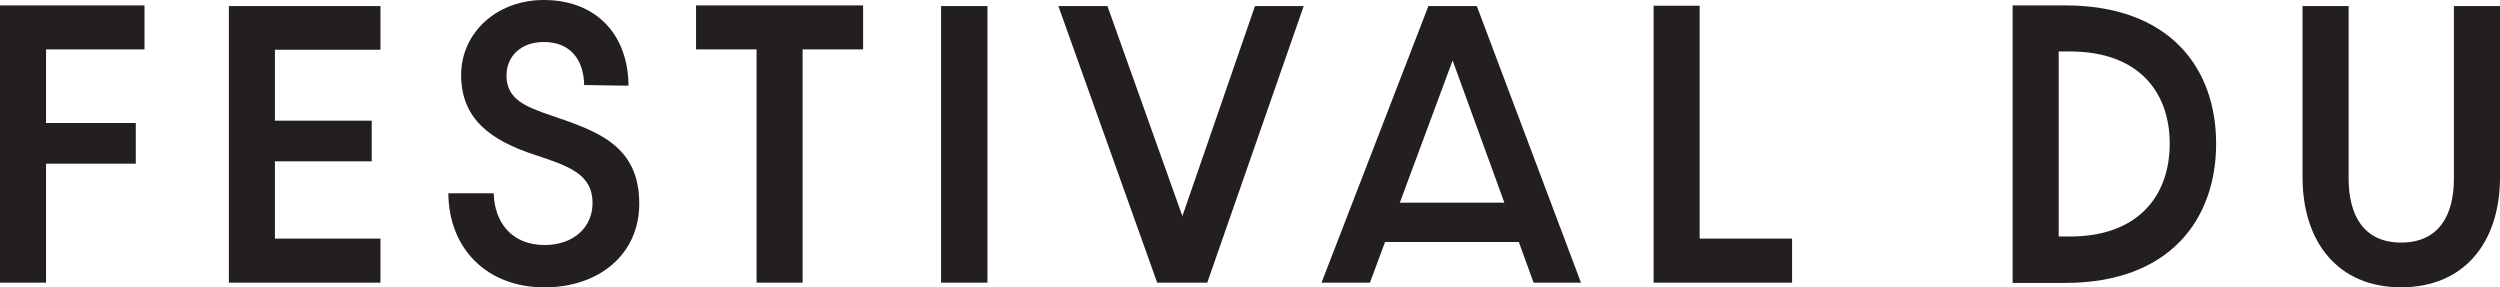 <svg xmlns="http://www.w3.org/2000/svg" width="1023.593" height="117.657" viewBox="0 0 1023.593 117.657">
  <g id="Hero_Festival_du" data-name="Hero_Festival du" transform="translate(-2182 1208.474)">
    <path id="Tracé_170" data-name="Tracé 170" d="M18.853,3322.919H55.6v-16.651H18.853v-30.137H59.171V3258.1H0v113.53H18.853Z" transform="translate(2182 -4464.376)" fill="#231f20"/>
    <path id="Tracé_171" data-name="Tracé 171" d="M141.164,3353.562H97.955v-31.651h39.632v-16.653H97.955v-29.034h43.209v-17.889H79.1V3371.59h62.062Z" transform="translate(2196.611 -4464.333)" fill="#231f20"/>
    <path id="Tracé_172" data-name="Tracé 172" d="M194.308,3356.562c-13.348,0-20.505-9.218-20.78-21.191H154.952c.139,22.569,15.688,38.531,39.356,38.531,22.294,0,38.808-13.486,38.808-34.265,0-23.945-17.34-29.724-35.916-36.055-10.46-3.577-18.441-6.6-18.441-16.375,0-7.982,5.917-13.761,15.275-13.761,10.872,0,16.375,7.292,16.513,17.615l18.165.273c-.136-21.053-13.348-35.09-34.678-35.09-19.539,0-33.853,13.624-33.853,30.688,0,18.165,12.248,26.834,30.275,32.751,13.762,4.541,23.532,7.843,23.532,19.678,0,10.045-7.844,17.2-19.679,17.2" transform="translate(2210.622 -4464.72)" fill="#231f20"/>
    <path id="Tracé_173" data-name="Tracé 173" d="M265.328,3371.633h18.851v-95.5h24.771V3258.1H240.557v18.026h24.771Z" transform="translate(2226.435 -4464.376)" fill="#231f20"/>
    <rect id="Rectangle_21" data-name="Rectangle 21" width="18.991" height="113.254" transform="translate(2567.31 -1205.997)" fill="#231f20"/>
    <path id="Tracé_174" data-name="Tracé 174" d="M426.734,3371.59l39.492-113.254H446.275l-29.725,86.007-30.688-86.007h-20.09l40.459,113.254Z" transform="translate(2249.564 -4464.332)" fill="#231f20"/>
    <path id="Tracé_175" data-name="Tracé 175" d="M482.731,3354.939H537.5l6.054,16.651h19.4L520.3,3258.336H500.483l-43.76,113.254h19.815Zm27.661-74.31,21.19,58.207h-42.8Z" transform="translate(2266.363 -4464.333)" fill="#231f20"/>
    <path id="Tracé_176" data-name="Tracé 176" d="M628.179,3353.585H590.337V3258.22H571.483v113.393h56.7Z" transform="translate(2287.562 -4464.354)" fill="#231f20"/>
    <path id="Tracé_177" data-name="Tracé 177" d="M778.888,3314.718c0-30.85-18.869-56.607-61.841-56.607H695.561v113.627h21.486c42.972,0,61.841-26.169,61.841-57.021m-64.457-37.74h4.682c27.684,0,40.769,16.255,40.769,37.74s-13.085,38.013-40.769,38.013h-4.682Z" transform="translate(2310.48 -4464.374)" fill="#231f20"/>
    <path id="Tracé_178" data-name="Tracé 178" d="M857.736,3258.343V3329c0,14.461-5.785,26.168-21.624,26.168-15.7,0-21.486-11.707-21.486-26.168v-70.655H795.759v70.105c0,26.443,14.461,45.037,40.353,45.037s40.494-18.456,40.494-45.037v-70.105Z" transform="translate(2328.988 -4464.33)" fill="#231f20"/>
  </g>
</svg>

